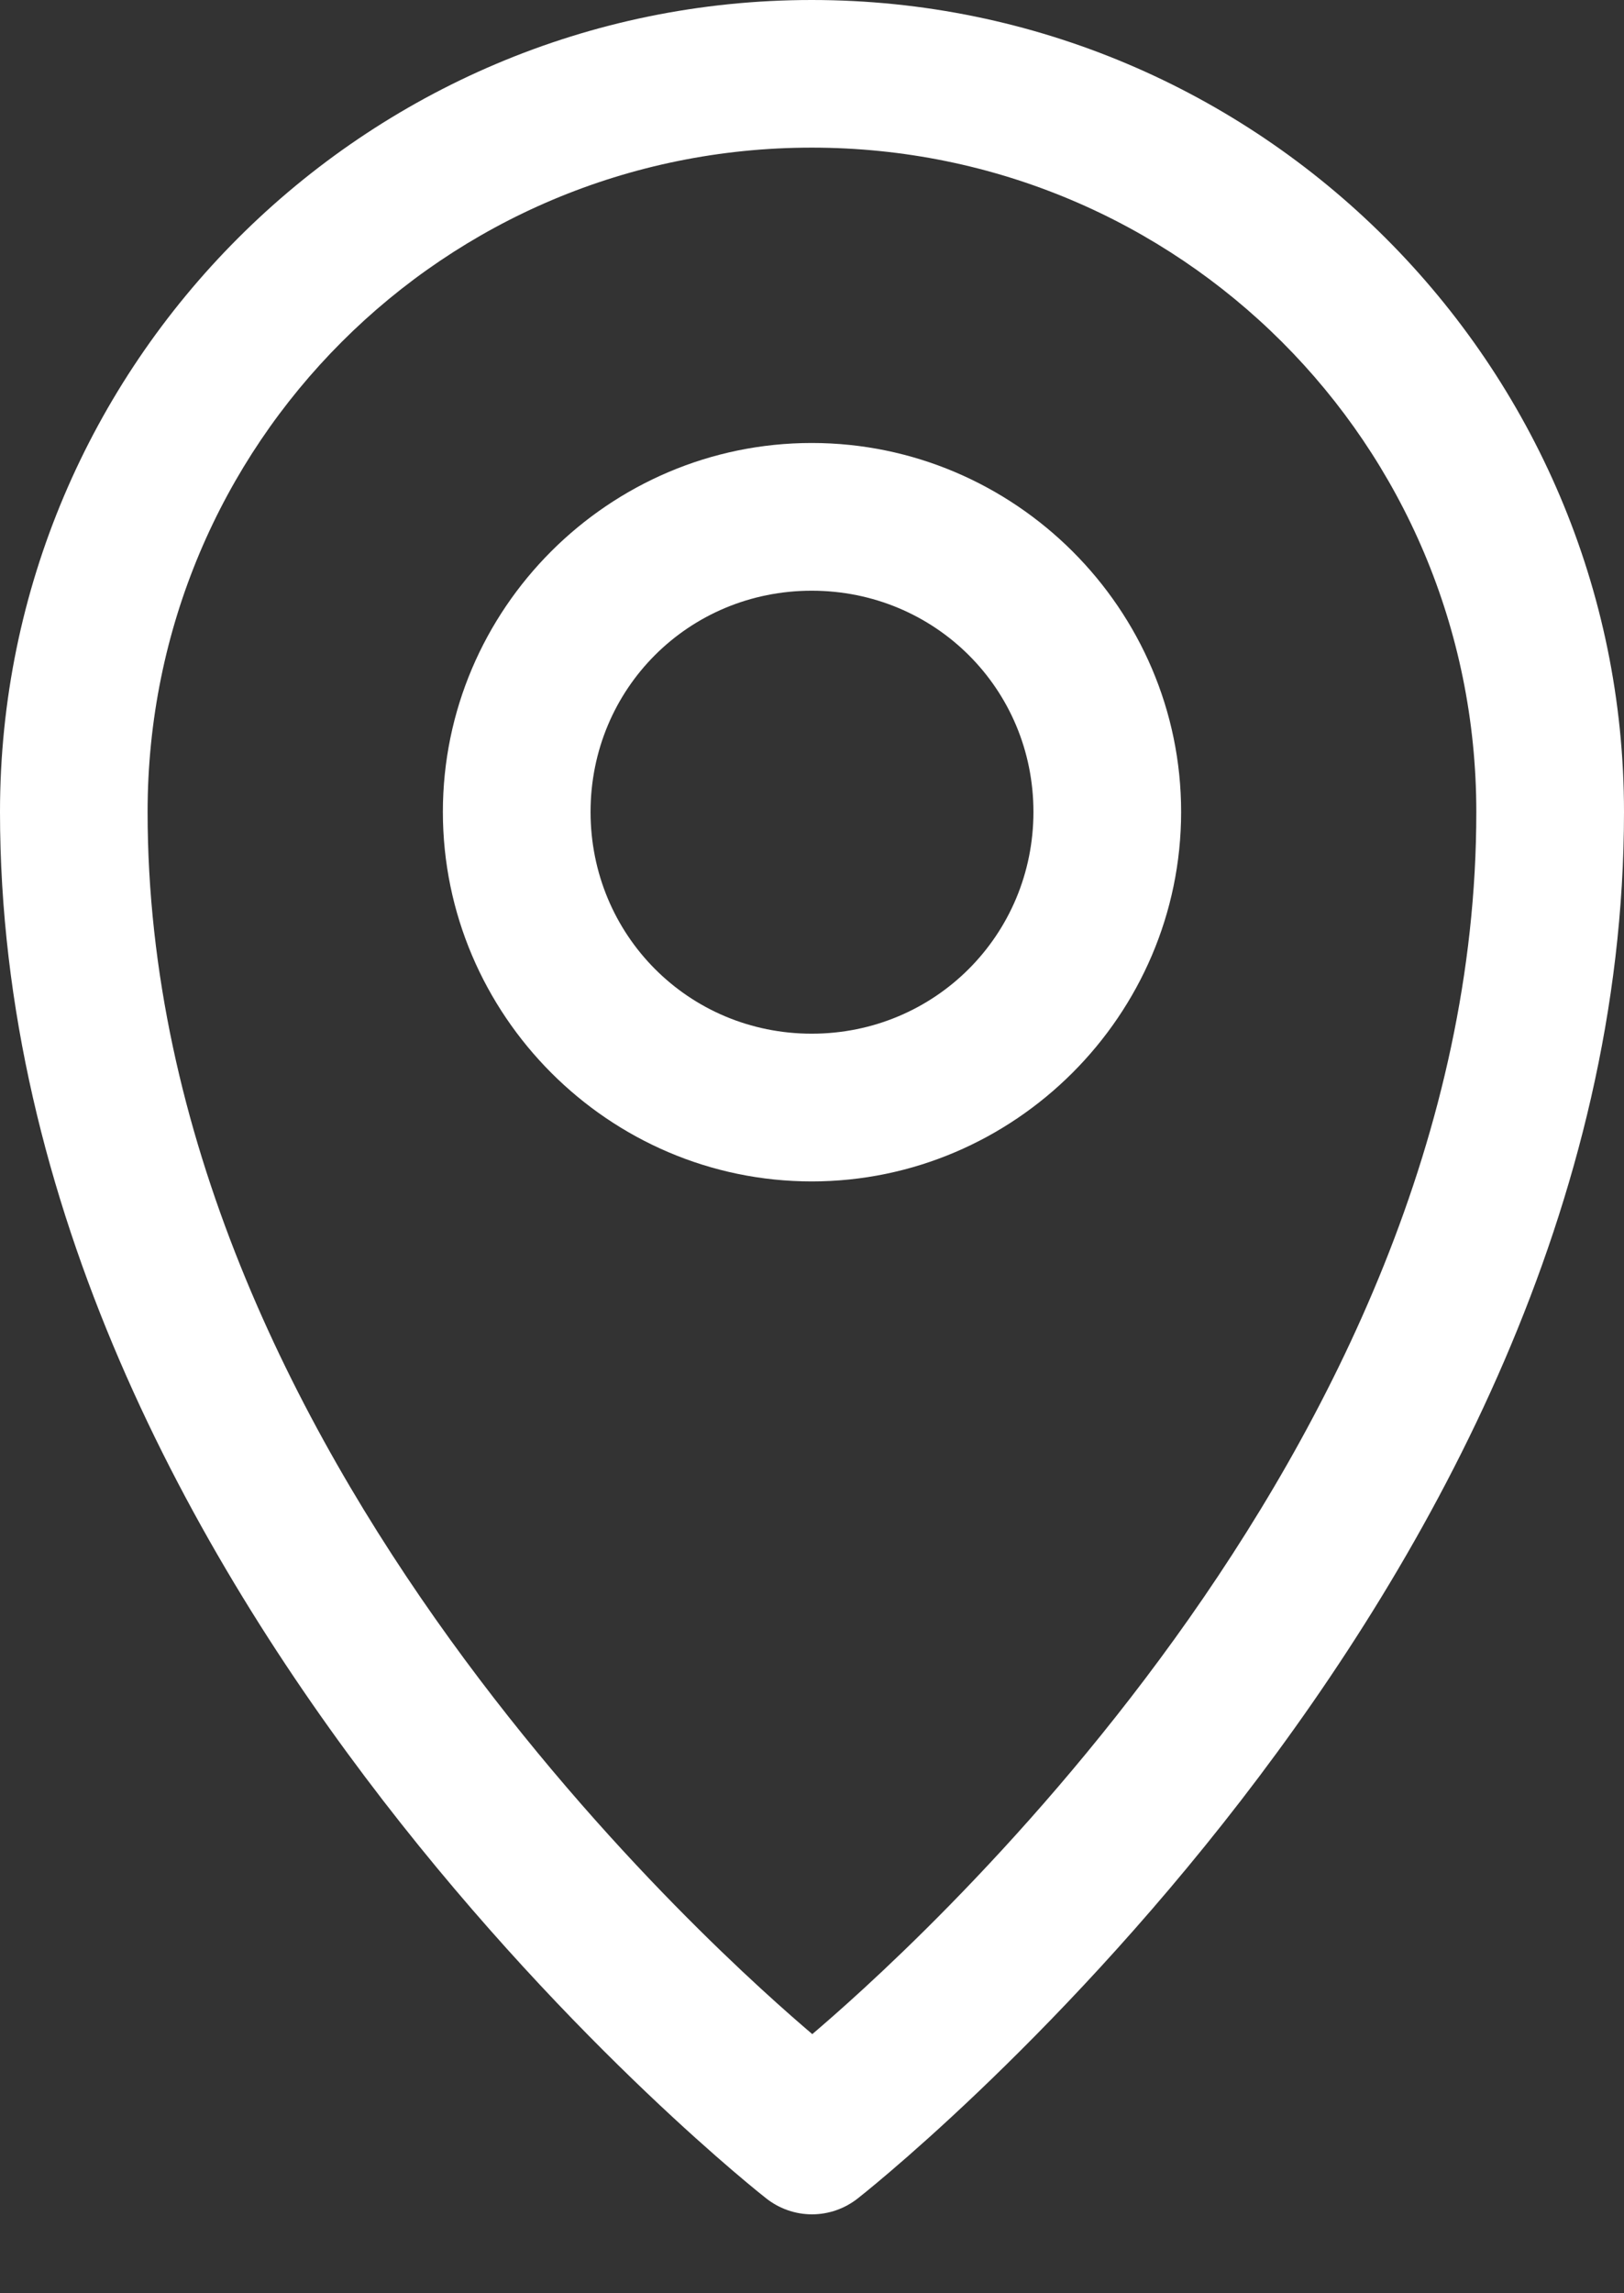 <svg width="17" height="24" viewBox="0 0 17 24" fill="none" xmlns="http://www.w3.org/2000/svg">
<rect x="0" y="0" width="17" height="24" fill="#333333" stroke="none"/>
<path d="M8.497 0C3.813 0 2.04388e-06 3.813 0 8.497C-2.91982e-06 16.739 8.018 23.005 8.018 23.005C8.155 23.114 8.325 23.174 8.5 23.174C8.675 23.174 8.845 23.114 8.982 23.005C8.982 23.005 17 16.739 17 8.497C17 3.813 13.181 0 8.497 0ZM8.497 1.545C12.346 1.545 15.454 4.648 15.454 8.497C15.455 15.24 9.349 20.567 8.503 21.288C7.661 20.571 1.545 15.242 1.545 8.497C1.545 4.648 4.648 1.545 8.497 1.545Z" fill="white"/>
<path d="M8.497 4.636C6.373 4.636 4.636 6.373 4.636 8.497C4.636 10.621 6.373 12.364 8.497 12.364C10.621 12.364 12.364 10.621 12.364 8.497C12.364 6.373 10.621 4.636 8.497 4.636ZM8.497 6.182C9.786 6.182 10.818 7.208 10.818 8.497C10.818 9.786 9.786 10.818 8.497 10.818C7.208 10.818 6.182 9.786 6.182 8.497C6.182 7.208 7.208 6.182 8.497 6.182Z" fill="white"/>
</svg>
